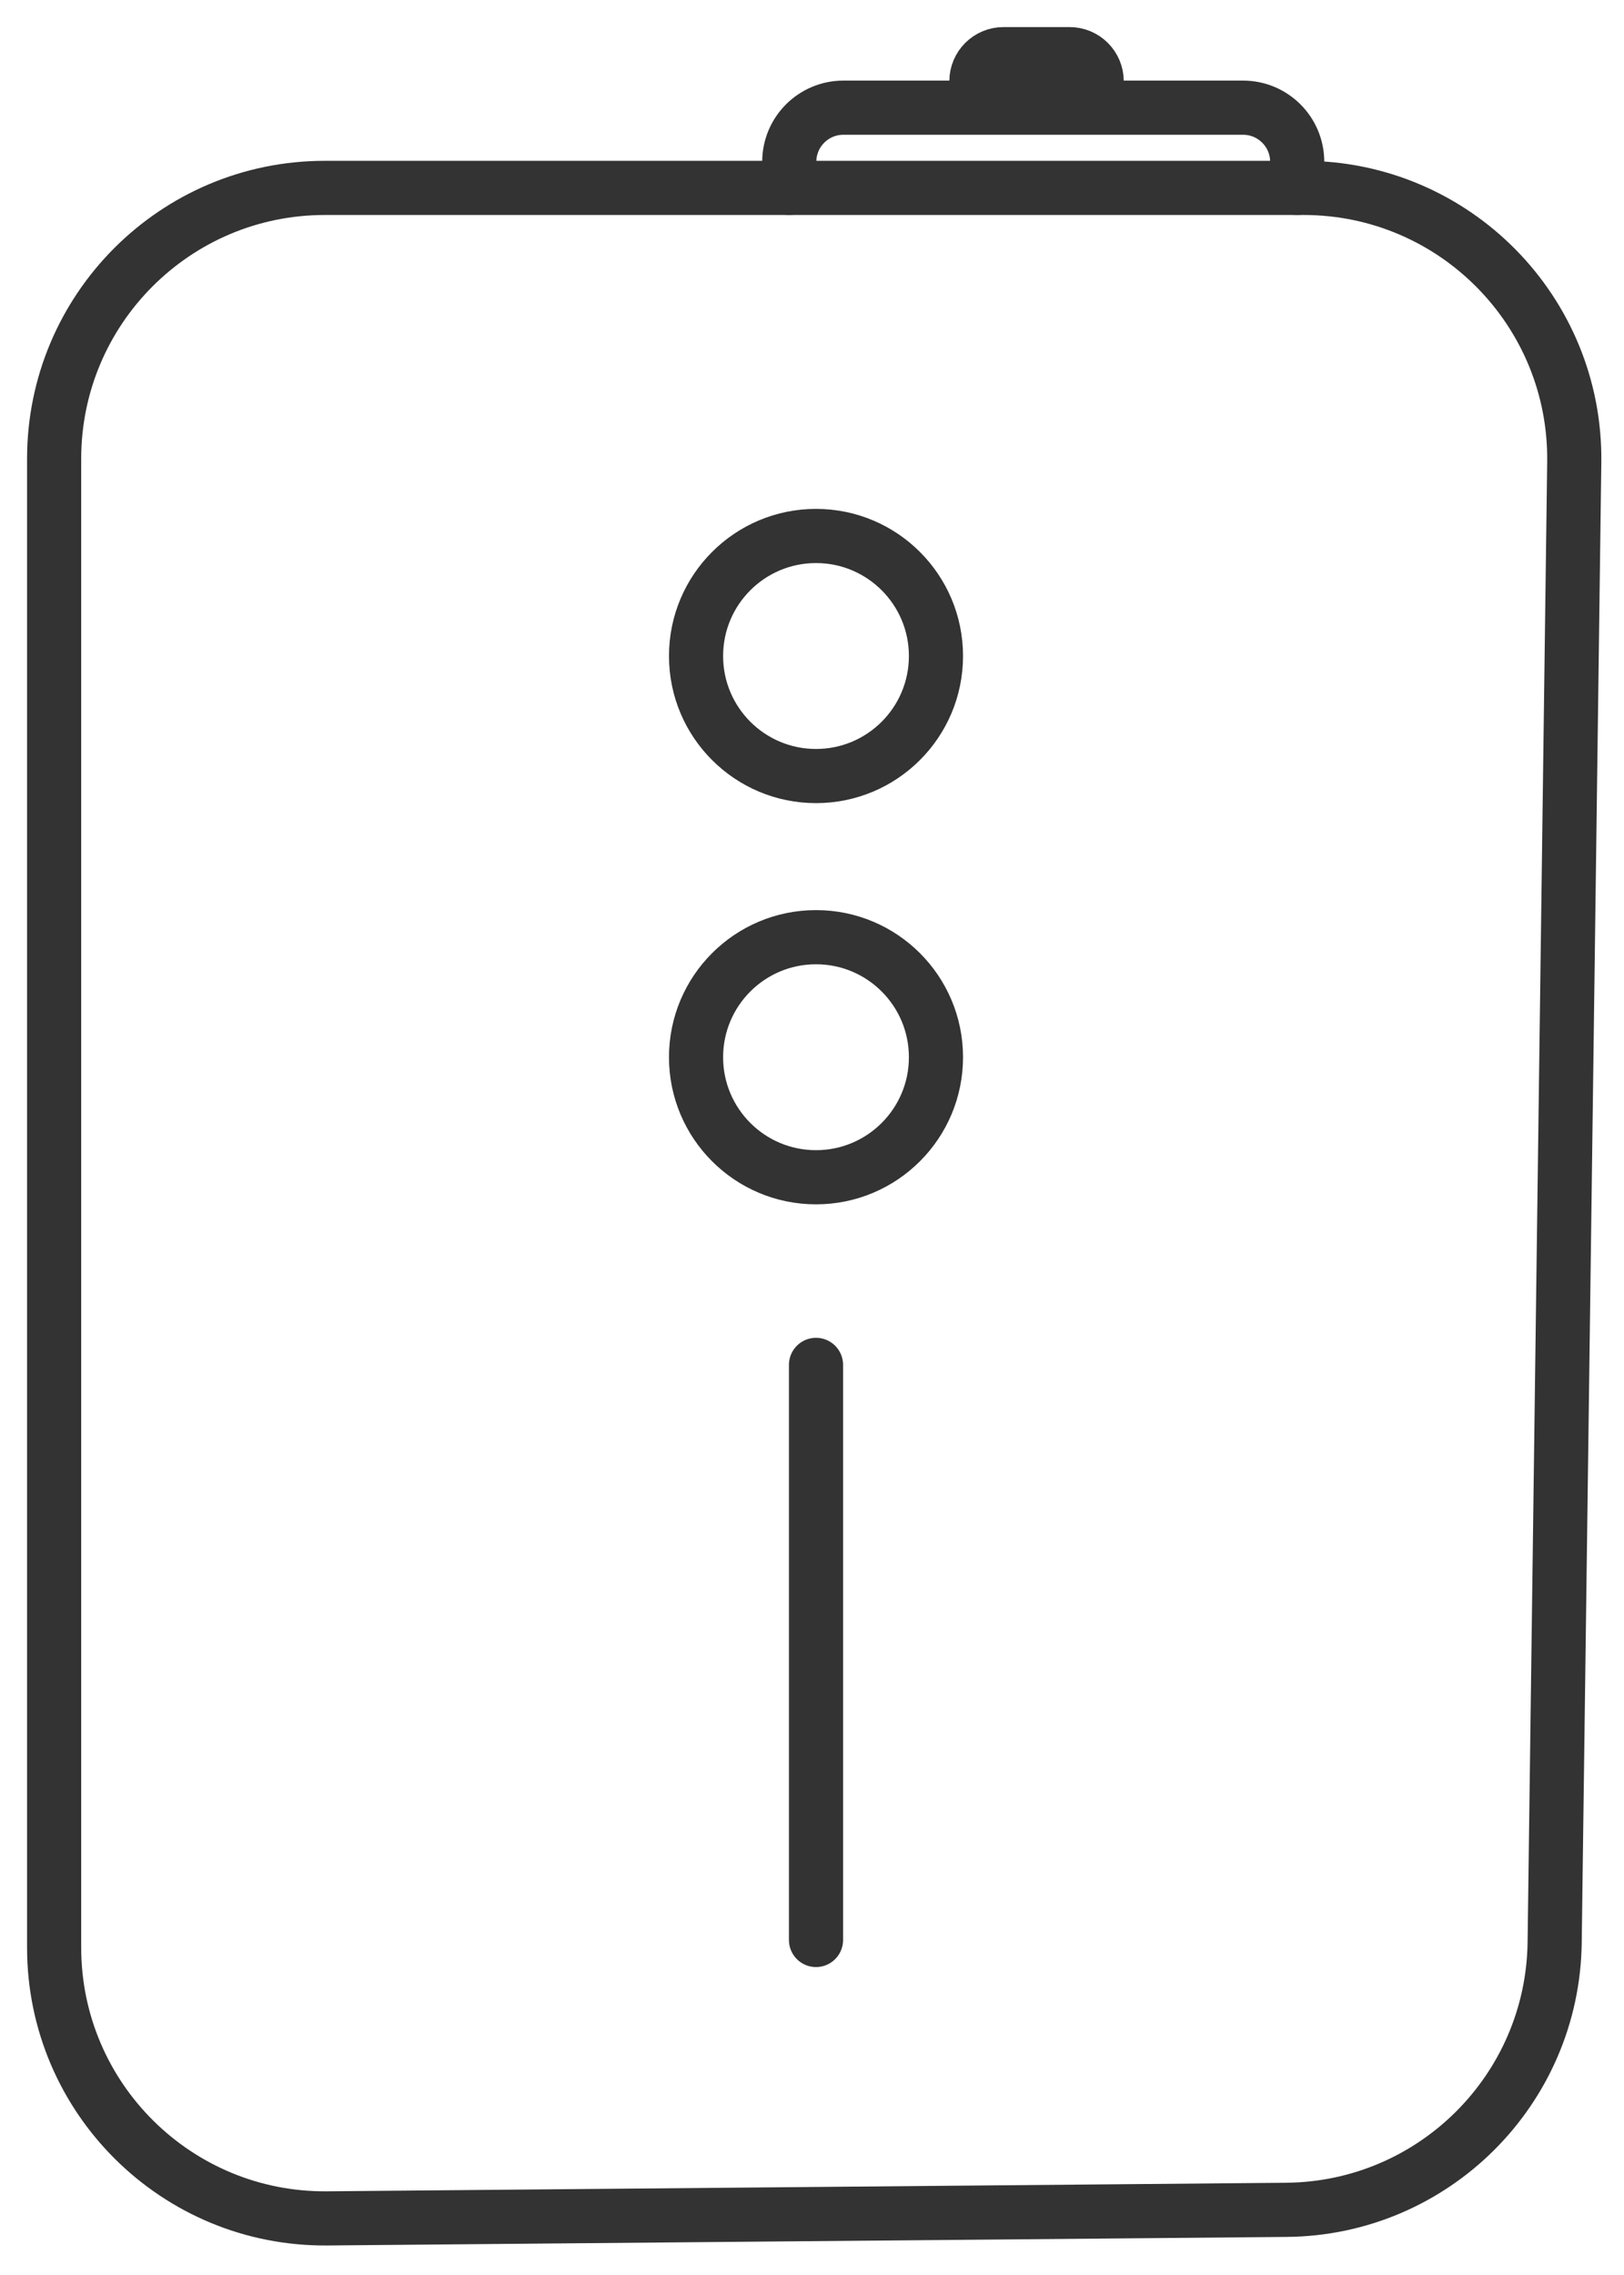 <svg xmlns="http://www.w3.org/2000/svg" fill="none" viewBox="0 0 30 42" height="42" width="30">
<path stroke-linecap="round" stroke="#333333" d="M1 35.955V8.469C1 5.708 3.239 3.469 6 3.469H24.081C26.869 3.469 29.118 5.748 29.081 8.535L28.719 35.863C28.683 38.581 26.482 40.773 23.764 40.797L6.045 40.955C3.266 40.98 1 38.734 1 35.955Z"></path>
<path stroke-linecap="round" stroke="#333333" d="M14.58 3.469V2.988C14.58 2.435 15.028 1.988 15.58 1.988H22.963C23.515 1.988 23.963 2.435 23.963 2.988V3.469"></path>
<path stroke-linecap="round" stroke="#333333" d="M18.037 1.741V1.5C18.037 1.224 18.261 1 18.537 1H19.759C20.035 1 20.259 1.224 20.259 1.5V1.741"></path>
<circle stroke="#333333" r="2.216" cy="12.111" cx="15.074"></circle>
<circle stroke="#333333" r="2.216" cy="19.518" cx="15.074"></circle>
<path stroke-linecap="round" stroke="#333333" d="M15.074 25.198V35.815"></path>
</svg>
